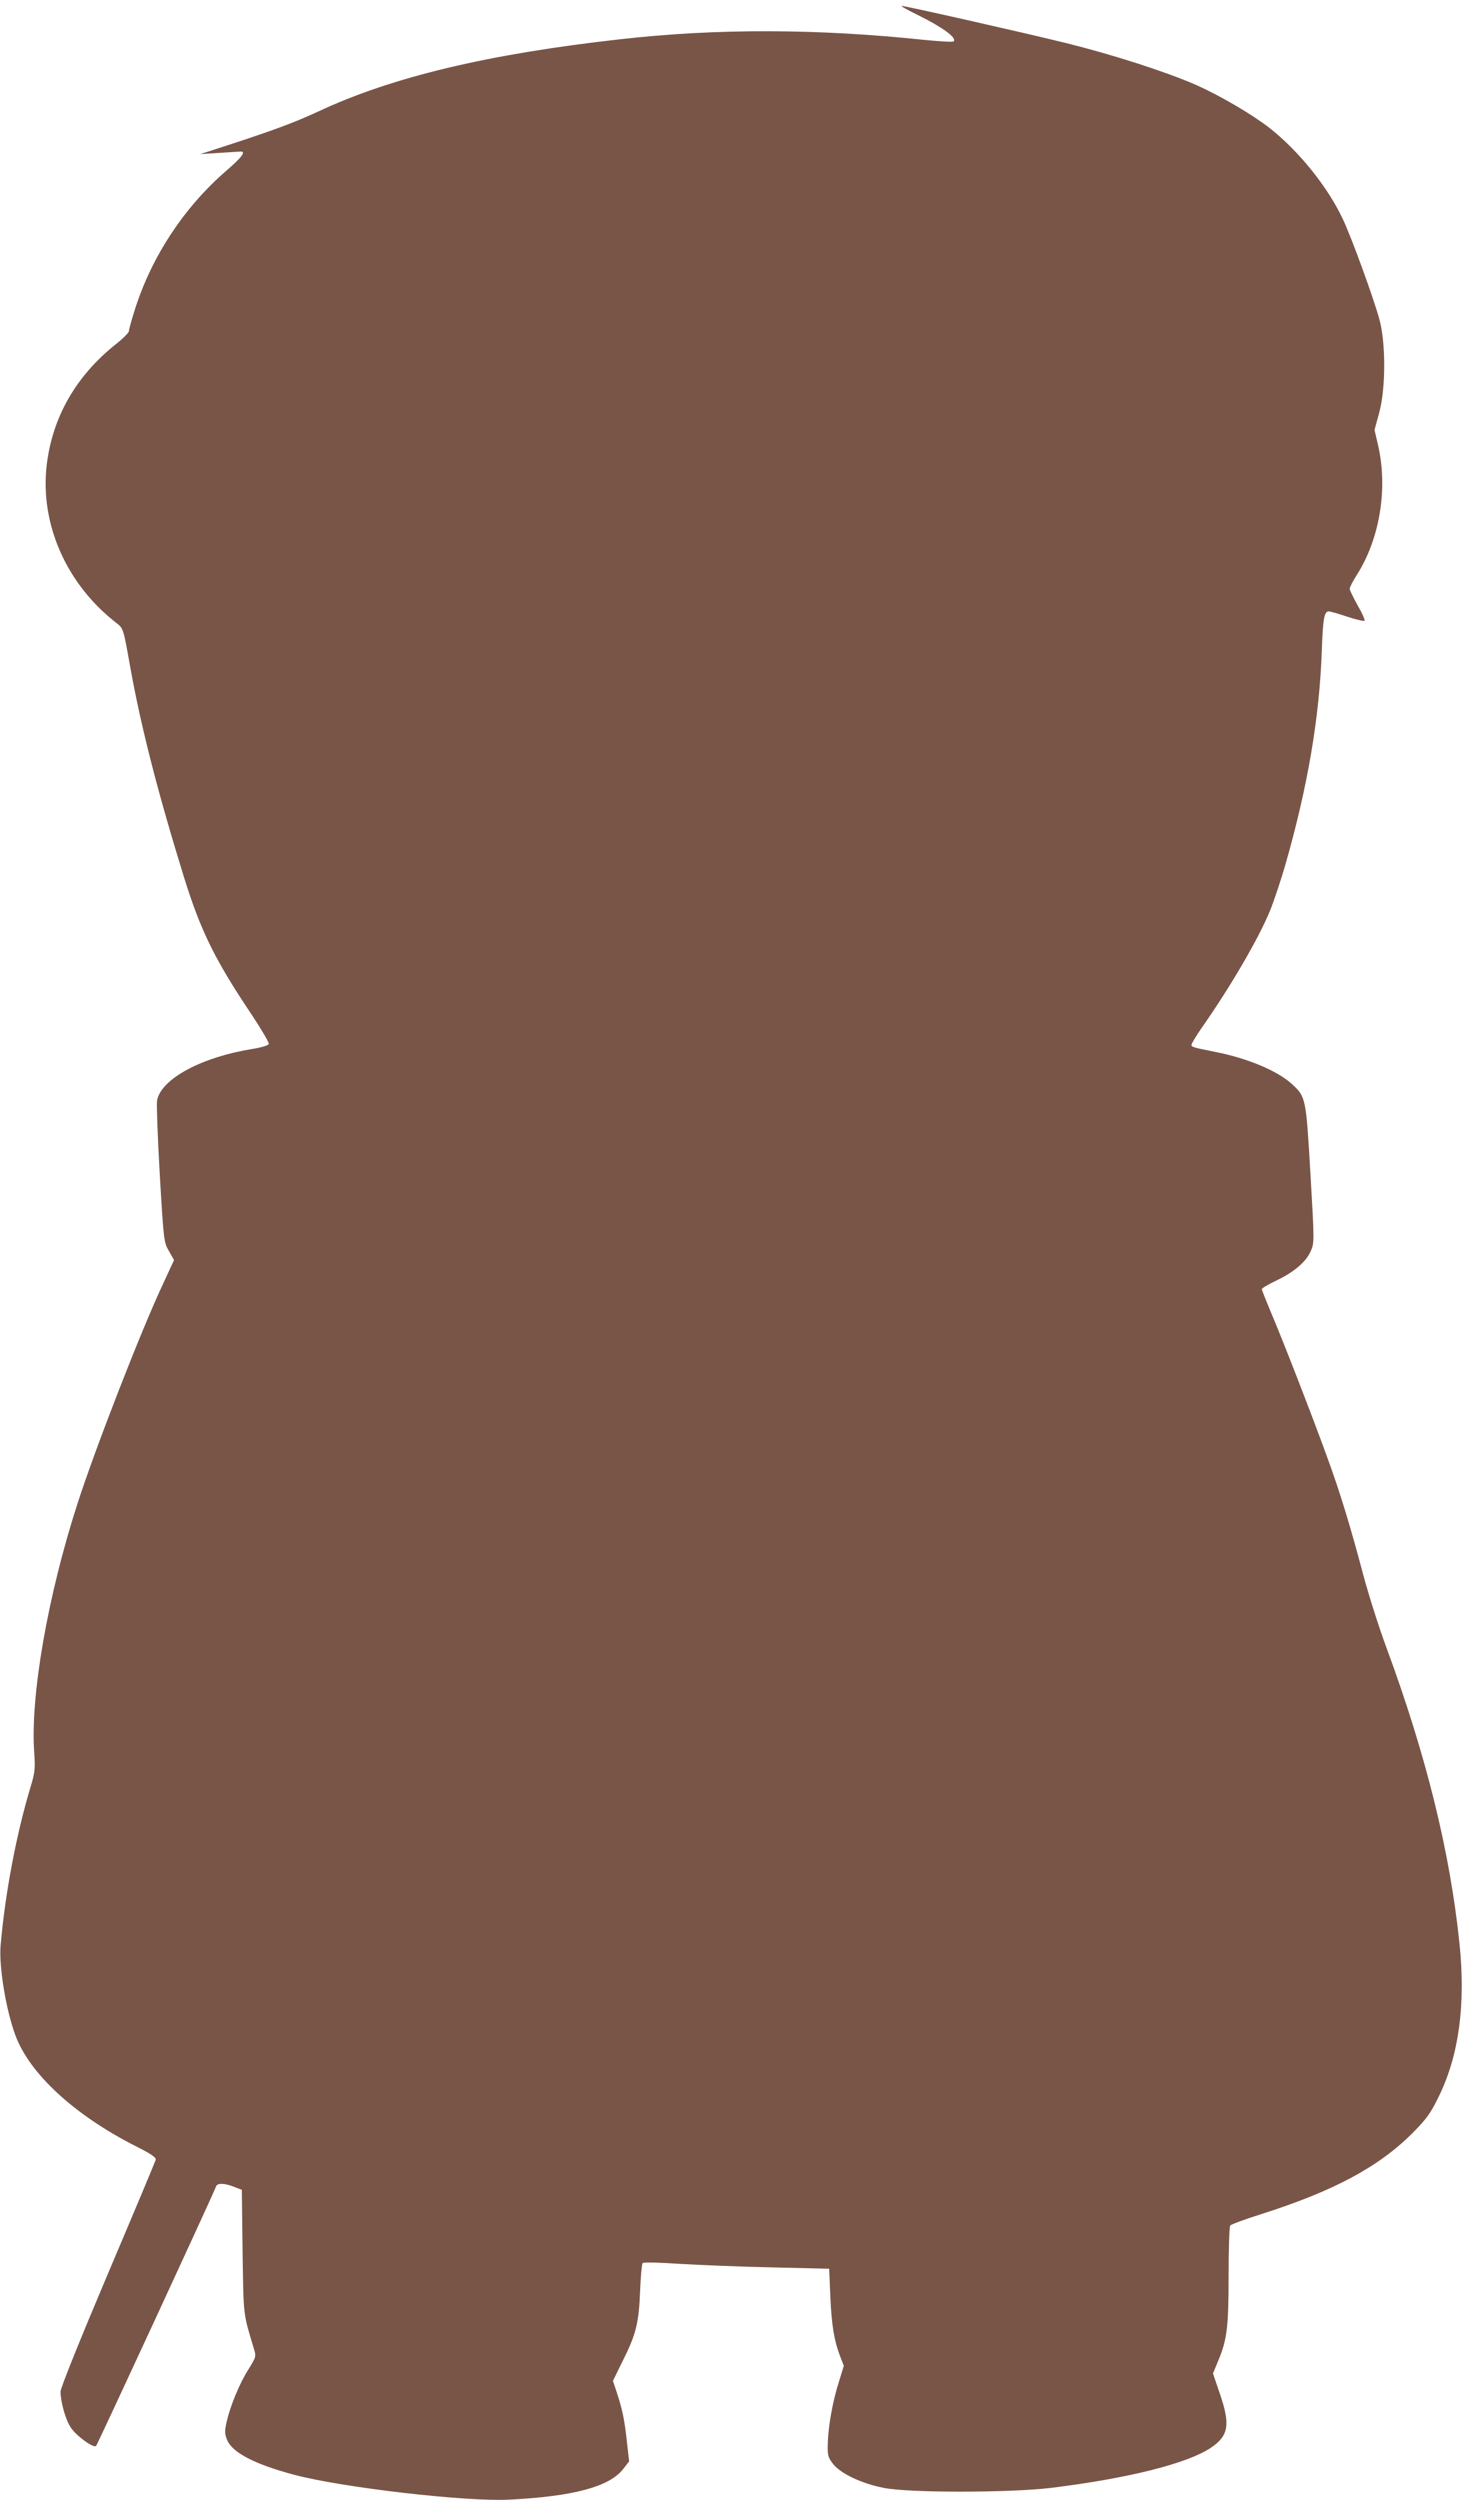 <?xml version="1.0" standalone="no"?>
<!DOCTYPE svg PUBLIC "-//W3C//DTD SVG 20010904//EN"
 "http://www.w3.org/TR/2001/REC-SVG-20010904/DTD/svg10.dtd">
<svg version="1.0" xmlns="http://www.w3.org/2000/svg"
 width="749pt" height="1280pt" viewBox="0 0 749 1280"
 preserveAspectRatio="xMidYMid meet">
<g transform="translate(0,1280) scale(0.1,-0.1)"
fill="#795548" stroke="none">
<path d="M4701 12722 c127 -63 199 -116 181 -134 -4 -4 -68 0 -142 7 -557 59
-1070 60 -1565 4 -678 -76 -1168 -193 -1546 -370 -132 -61 -238 -100 -554
-202 l-50 -16 95 6 c52 3 102 7 110 7 32 2 11 -27 -77 -103 -213 -186 -376
-434 -462 -704 -17 -53 -31 -104 -31 -112 0 -8 -30 -38 -68 -68 -204 -163
-324 -373 -353 -619 -35 -302 102 -611 359 -809 33 -26 34 -28 68 -220 55
-307 140 -640 275 -1077 86 -277 158 -424 347 -706 51 -77 91 -145 88 -151 -2
-7 -39 -18 -83 -25 -261 -42 -468 -153 -489 -264 -3 -18 3 -189 14 -379 20
-341 21 -348 47 -392 l26 -46 -54 -117 c-113 -239 -351 -852 -441 -1132 -152
-471 -241 -983 -221 -1270 6 -85 4 -104 -19 -180 -73 -243 -130 -544 -153
-811 -9 -108 28 -332 77 -462 73 -194 299 -403 608 -561 88 -44 113 -62 109
-74 -3 -10 -113 -273 -246 -586 -143 -338 -241 -581 -241 -600 0 -54 26 -145
53 -185 29 -43 116 -106 129 -93 7 7 586 1259 615 1330 7 17 45 15 92 -4 l39
-15 4 -317 c5 -336 2 -311 58 -497 12 -39 11 -42 -28 -105 -47 -74 -94 -190
-112 -270 -10 -46 -10 -61 3 -92 27 -65 144 -125 344 -178 249 -66 884 -139
1103 -127 328 17 508 66 579 155 l32 41 -11 96 c-12 113 -23 167 -51 253 l-21
63 50 102 c68 135 83 195 89 357 3 74 9 139 13 144 5 5 88 3 192 -4 101 -6
314 -15 473 -18 l290 -7 6 -140 c6 -149 20 -230 50 -308 l19 -49 -24 -78 c-32
-99 -55 -225 -58 -315 -2 -64 0 -74 26 -108 38 -50 147 -102 261 -124 129 -26
646 -25 855 0 398 49 699 125 820 206 90 61 100 117 45 277 l-35 103 26 63
c46 109 54 173 54 438 0 135 4 250 8 256 4 6 75 32 157 58 374 119 603 242
777 416 74 75 93 102 136 191 102 210 136 470 104 779 -49 473 -171 965 -374
1515 -39 105 -92 273 -119 374 -66 249 -120 426 -184 600 -77 213 -235 619
-289 744 -25 60 -46 113 -46 117 0 5 34 25 76 45 91 44 151 95 175 151 18 40
18 52 -2 394 -23 393 -23 395 -98 463 -74 66 -224 129 -386 161 -120 24 -125
26 -125 37 0 6 24 46 53 88 146 208 293 460 350 601 19 47 56 157 81 245 111
390 171 742 183 1080 6 168 12 205 36 205 7 0 49 -12 94 -27 45 -15 85 -24 89
-21 3 4 -12 39 -35 78 -22 40 -41 78 -41 86 0 7 16 39 36 70 117 183 160 440
110 661 l-19 82 24 88 c34 124 34 358 1 478 -29 107 -143 421 -188 515 -77
163 -221 343 -372 463 -91 71 -251 165 -378 222 -156 68 -426 155 -664 214
-223 55 -826 191 -844 191 -6 -1 32 -22 85 -48z"/>
</g>
</svg>
